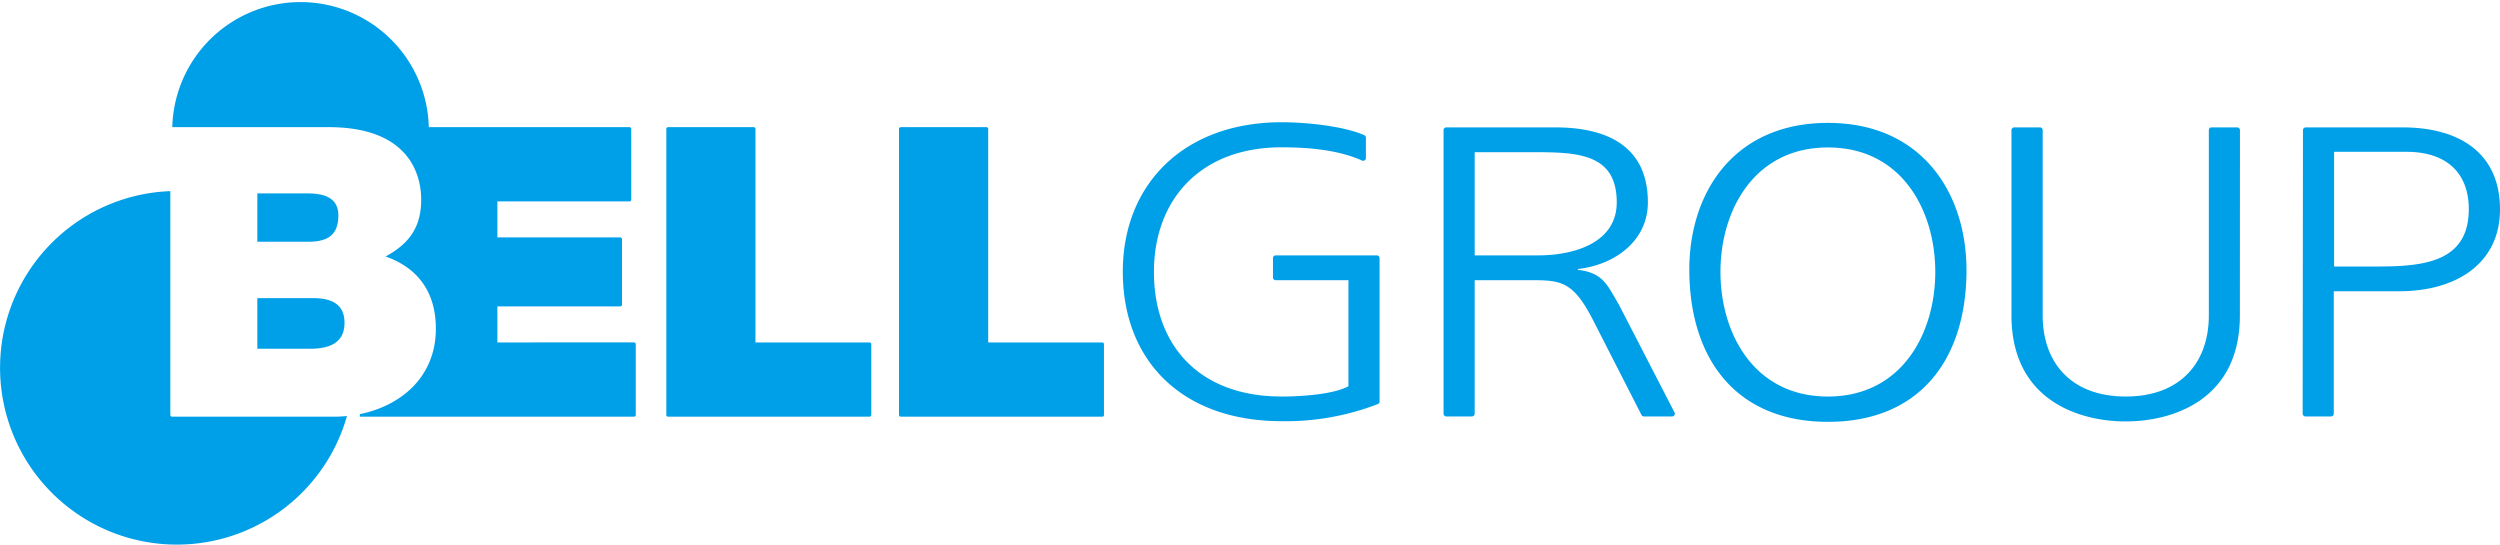 <svg xmlns="http://www.w3.org/2000/svg" viewBox="0 0 305.15 66.48"><defs><style>.cls-1{fill:#00a0e9}</style></defs><g id="レイヤー_2" data-name="レイヤー 2"><g id="header_navi"><path class="cls-1" d="M81.54 15.52H92a.21.21 0 0 1 .21.21V41.8h13.93a.22.22 0 0 1 .21.21v8.64a.21.21 0 0 1-.21.21h-24.6a.21.21 0 0 1-.21-.21V15.73a.21.21 0 0 1 .21-.21zM109.94 15.52h10.47a.21.21 0 0 1 .21.21V41.8h13.93a.21.21 0 0 1 .2.21v8.64a.2.2 0 0 1-.2.21h-24.61a.21.21 0 0 1-.21-.21V15.73a.22.22 0 0 1 .21-.21zM60.71 41.8v-4.4h15a.22.22 0 0 0 .21-.21v-8a.22.22 0 0 0-.21-.21h-15v-4.4h16.13a.21.21 0 0 0 .21-.21v-8.64a.21.21 0 0 0-.21-.21h-24.5a15.66 15.66 0 0 0-31.31 0h19.1c9.31 0 11.28 5.25 11.28 8.86s-1.73 5.5-4.35 6.93c3.17 1.09 6.14 3.61 6.14 8.81 0 5.89-4.26 9.41-9.28 10.43v.31h33.47a.21.21 0 0 0 .21-.21V42a.22.22 0 0 0-.21-.21zM40.82 50.86H21a.22.22 0 0 1-.21-.21V23.33a21.58 21.58 0 1 0 21.56 27.45c-.51.05-1.01.08-1.53.08z"/><path class="cls-1" d="M31.41 29.51h6.18c2.28 0 3.71-.71 3.71-3.22 0-2-1.48-2.68-3.71-2.68h-6.18zM31.41 42.57h6.38c2.28 0 4.26-.6 4.26-3.18 0-2-1.24-3-3.81-3h-6.83zM164.59 34.2h-8.88a.33.33 0 0 1-.33-.33V31.5a.33.33 0 0 1 .33-.33h12.35a.33.33 0 0 1 .33.33V49a.35.35 0 0 1-.21.32 31.21 31.21 0 0 1-11.74 2.09c-12.12 0-19.39-7.33-19.39-18.25 0-10.71 7.49-18.24 19.39-18.24 2.84 0 7.46.43 10.09 1.58a.32.32 0 0 1 .19.3v2.5a.33.33 0 0 1-.46.3c-2.92-1.32-6.64-1.62-9.82-1.62-10 0-15.59 6.47-15.59 15.21 0 8.9 5.45 15.21 15.59 15.21 2.36 0 6.33-.25 8.15-1.26zM180 31.17h7.75c4.47 0 9.59-1.57 9.59-6.47 0-5.76-4.46-6.12-9.7-6.12H180zm-3.8-15.29a.33.33 0 0 1 .33-.33h13.32c6.83 0 11.29 2.68 11.29 9.15 0 4.55-3.8 7.58-8.54 8.14v.1c3.09.35 3.6 1.88 5 4.24l6.79 13.16a.33.33 0 0 1-.29.49h-3.44a.34.34 0 0 1-.3-.18l-6-11.75c-2.38-4.56-3.85-4.7-7.49-4.7H180v16.3a.34.34 0 0 1-.34.33h-3.13a.33.33 0 0 1-.33-.33zM223.12 15c11.56 0 17 8.69 16.91 18.24-.11 10.82-5.84 18.25-16.91 18.25S206.31 44 206.2 33.19c-.11-9.55 5.35-18.19 16.92-18.19zM210 33.19c0 7.48 4.07 15.21 13.11 15.21s13.11-7.73 13.11-15.21S232.15 18 223.12 18 210 25.71 210 33.19zM273.4 38.5c0 10.41-8.32 12.94-13.94 12.94s-13.94-2.53-13.94-12.94V15.88a.34.34 0 0 1 .34-.33H249a.33.33 0 0 1 .33.33V38.5c0 5.76 3.47 9.9 10.14 9.9s10.14-4.14 10.14-9.9V15.88a.33.33 0 0 1 .33-.33h3.13a.34.34 0 0 1 .34.33zM281.1 15.88a.34.34 0 0 1 .34-.33h11.81c7.21 0 11.9 3.34 11.9 10s-5.4 10-12.29 10h-8V50.5a.33.33 0 0 1-.33.33h-3.13a.34.34 0 0 1-.34-.33zm3.8 16.65h5.32c5.73 0 11.12-.6 11.12-7 0-4.45-2.75-7-7.6-7h-8.84z"/></g></g></svg>